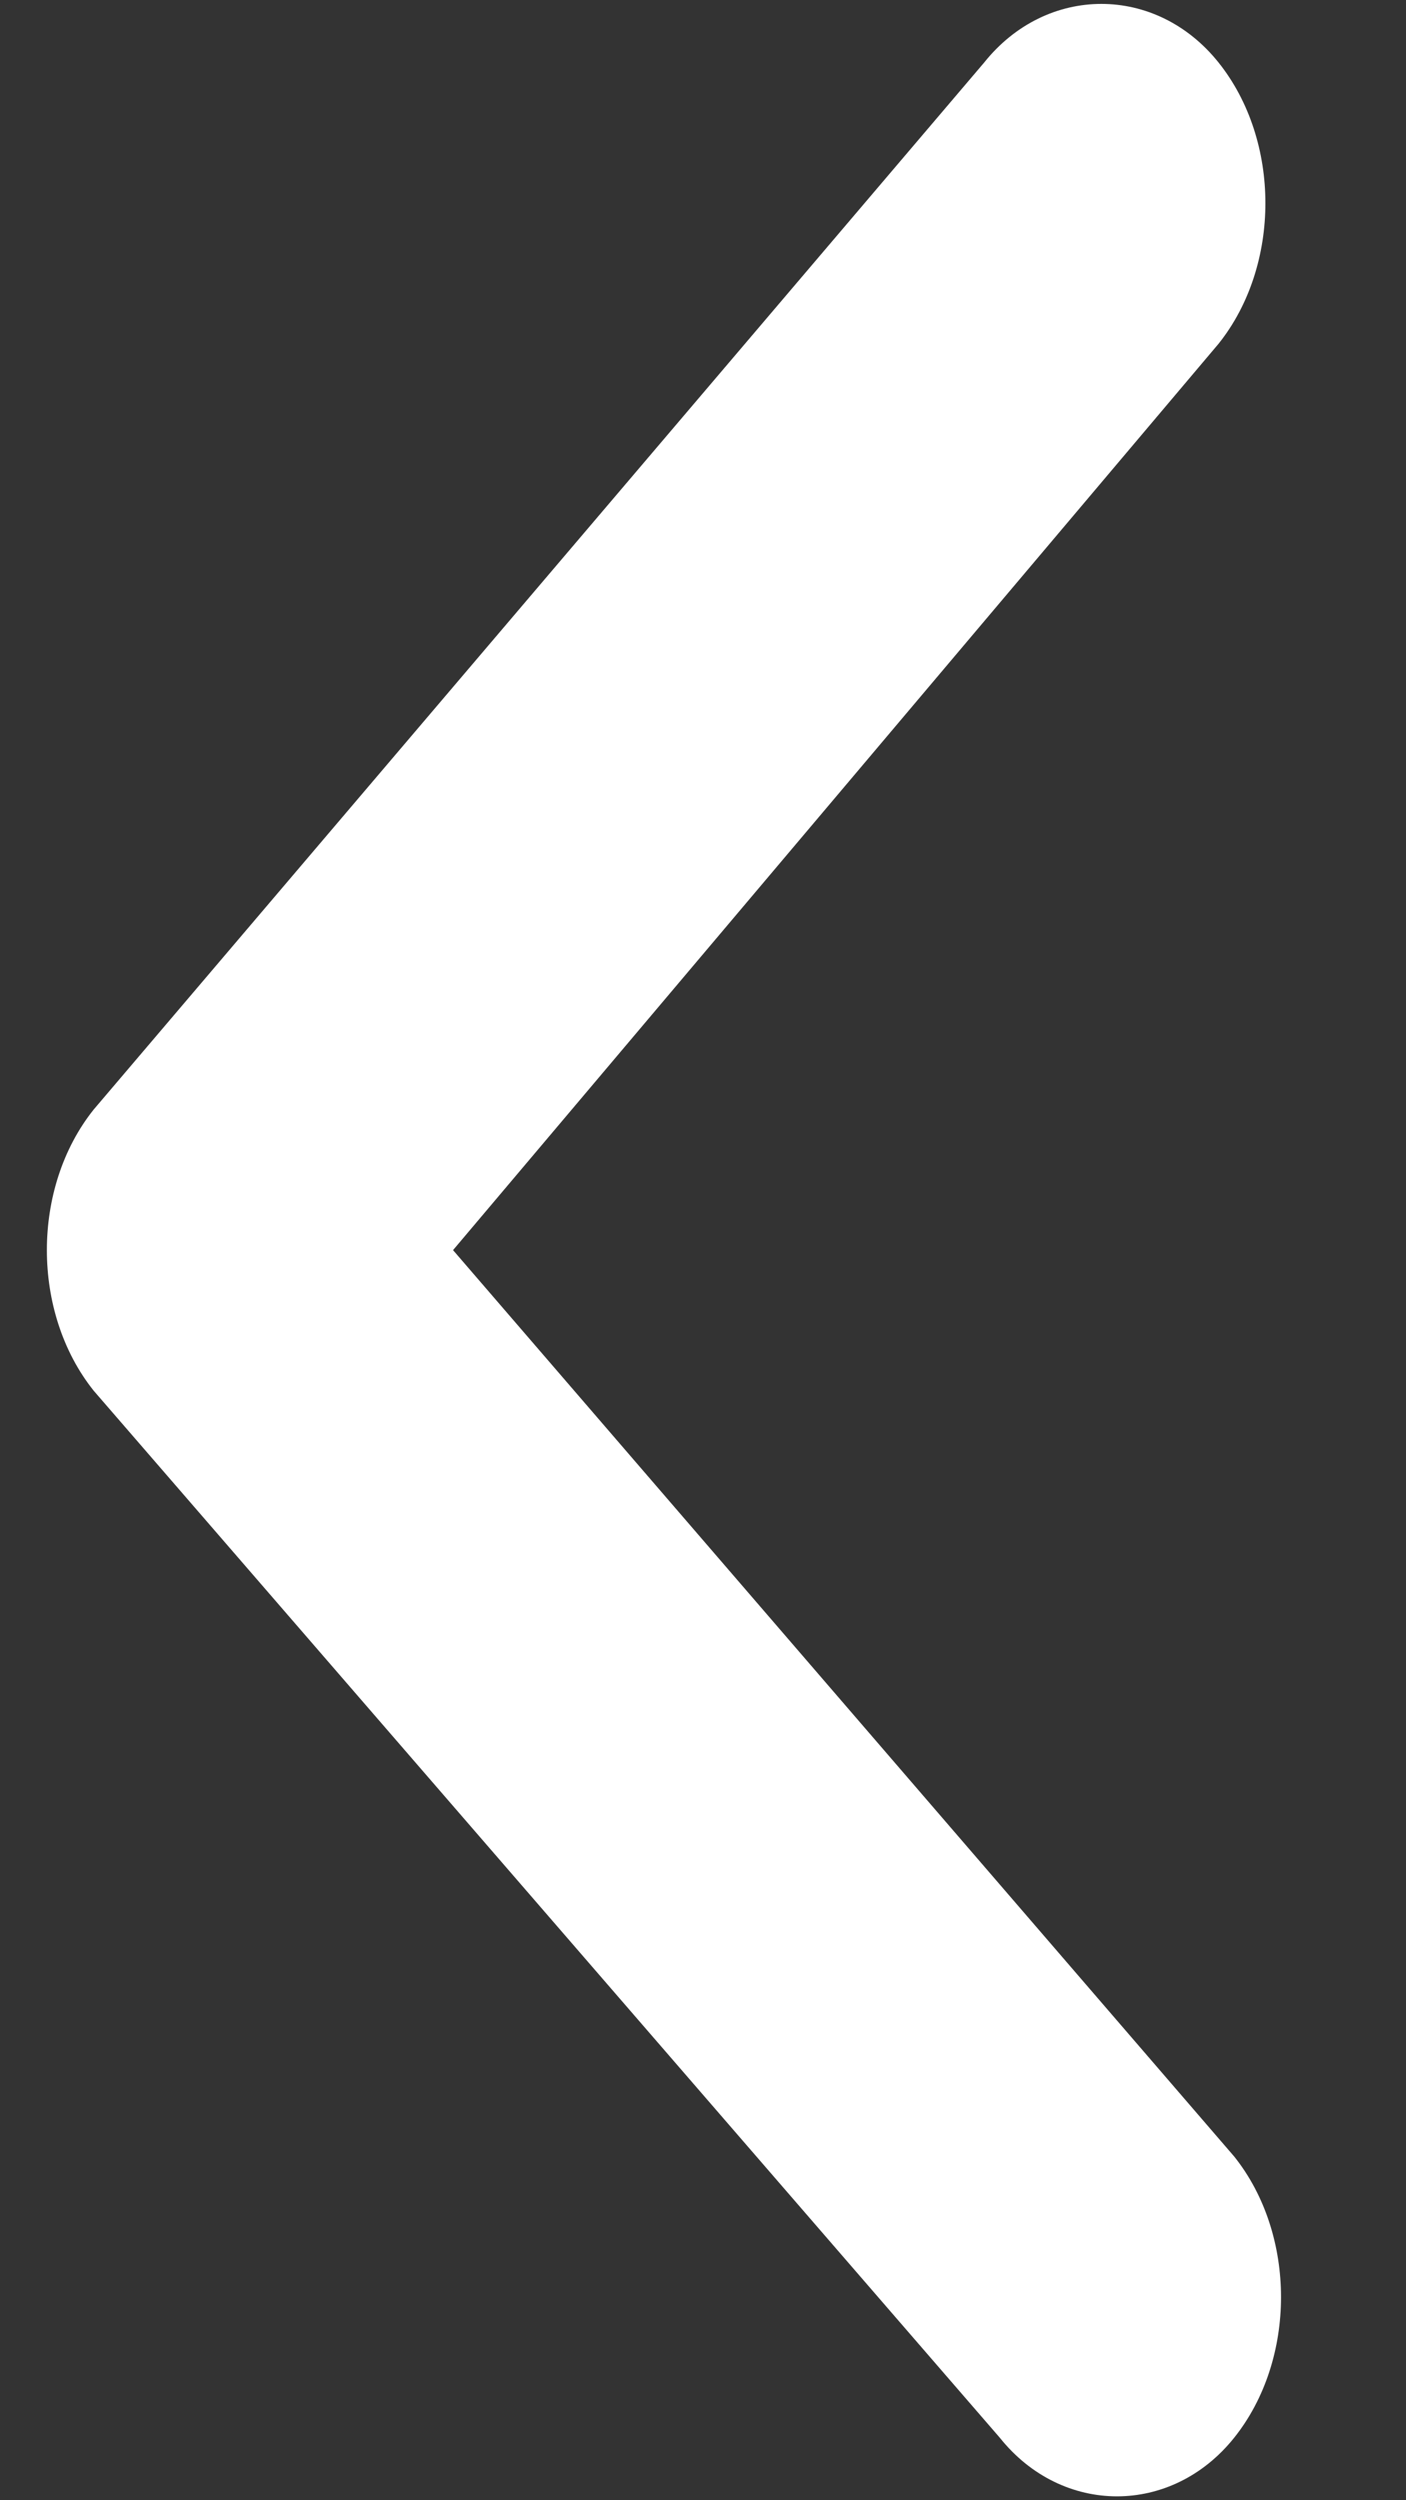 <?xml version="1.0" encoding="UTF-8"?>
<svg id="Calque_1" xmlns="http://www.w3.org/2000/svg" version="1.1" viewBox="0 0 9 16">
  <rect x="0" y="0" width="9" height="16" fill="#333333" stroke="none"/>
  <!-- Generator: Adobe Illustrator 29.7.1, SVG Export Plug-In . SVG Version: 2.1.1 Build 8)  -->
  <defs>
    <style>
      .st0 {
        fill: #fff;
        fill-rule: evenodd;
      }
    </style>
  </defs>
  <path class="st0" d="M7.9,15.6c-.4.5-1.1.5-1.5,0L.6,8.9c-.4-.5-.4-1.3,0-1.8L6.3.4c.4-.5,1.1-.5,1.5,0,.4.5.4,1.3,0,1.8L2.9,8l5,5.8c.4.5.4,1.3,0,1.8Z"/>
</svg>